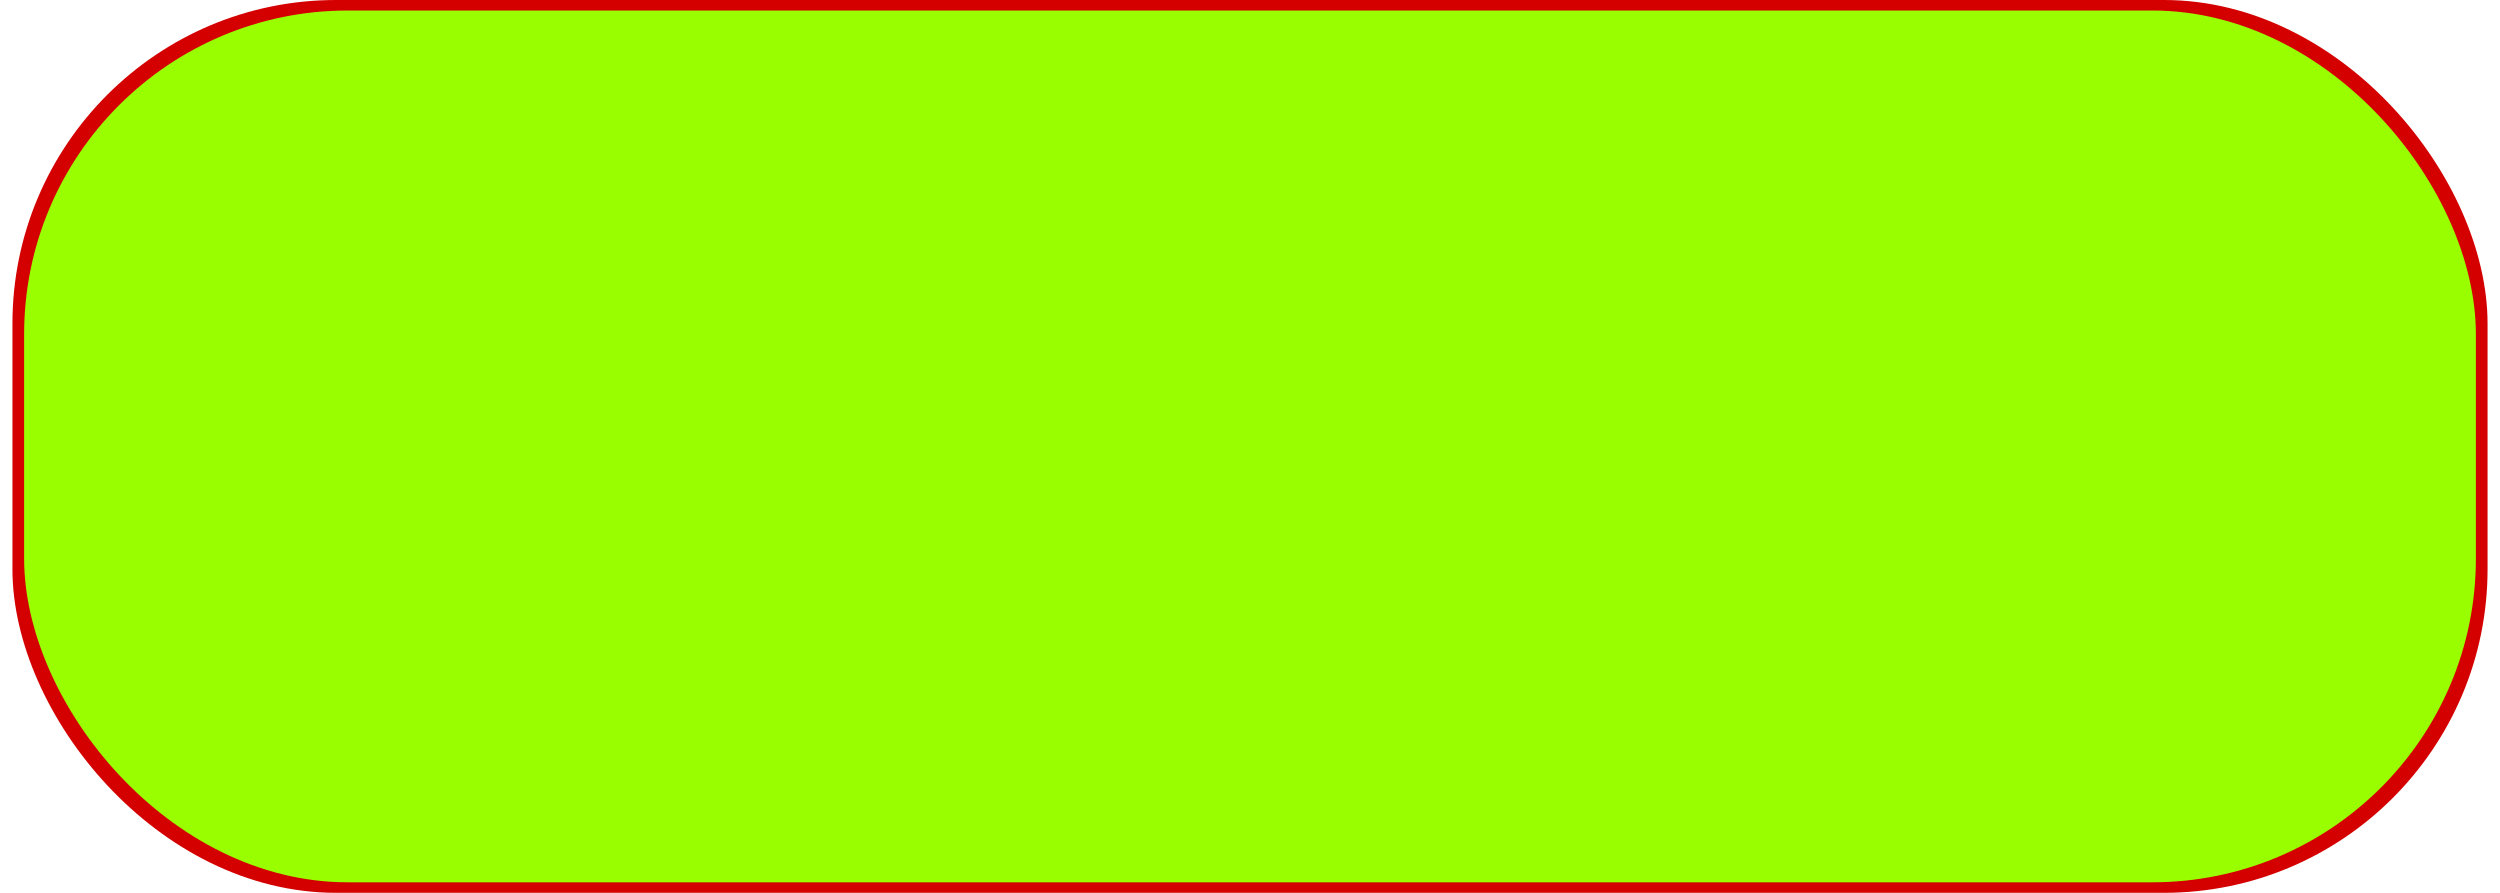 <!--?xml version="1.0" encoding="UTF-8" standalone="no"?-->
<!-- Creator: CorelDRAW -->

<svg xmlns:dc="http://purl.org/dc/elements/1.1/" xmlns:cc="http://creativecommons.org/ns#" xmlns:rdf="http://www.w3.org/1999/02/22-rdf-syntax-ns#" xmlns:svg="http://www.w3.org/2000/svg" xmlns="http://www.w3.org/2000/svg" xmlns:sodipodi="http://sodipodi.sourceforge.net/DTD/sodipodi-0.dtd" xmlns:inkscape="http://www.inkscape.org/namespaces/inkscape" xml:space="preserve" width="23.591mm" height="8.425mm" style="shape-rendering:geometricPrecision; text-rendering:geometricPrecision; image-rendering:optimizeQuality; fill-rule:evenodd; clip-rule:evenodd" viewBox="0 0 2.138 0.764" id="svg2" version="1.1" inkscape:version="0.48.3.1 r9886" sodipodi:docname="40.svg"><sodipodi:namedview pagecolor="#ffffff" bordercolor="#666666" borderopacity="1" objecttolerance="10" gridtolerance="10" guidetolerance="10" inkscape:pageopacity="0" inkscape:pageshadow="2" inkscape:window-width="1366" inkscape:window-height="705" id="namedview14" showgrid="false" inkscape:zoom="14.617393" inkscape:cx="60.682913" inkscape:cy="17.519051" inkscape:window-x="-8" inkscape:window-y="-8" inkscape:window-maximized="1" inkscape:current-layer="svg2"></sodipodi:namedview>
 <defs id="defs4">
  <style type="text/css" id="style6">
   
    .fil0 {fill:none}
    .fil2 {fill:#E5E5E5}
    .fil1 {fill:blue}
   
  </style>
 
  
  
 
   
   
   
  </defs>
 <rect id="_136201416" class="fil0" width="2.138" height="0.764" rx="0.277" ry="0.277" x="0" y="0" style="fill:none"></rect><g id="shadow" inkscape:label="#g3003" style="fill:#d40000"><rect style="fill:#d40000" y="0" ry="0.277" rx="0.277" height="0.764" width="2.118" x="0.01" class="fil1" id="_136200600"></rect></g><g id="light" inkscape:label="#g3000" style="fill: rgb(153, 255, 0);"><rect style="fill: rgb(153, 255, 0);" ry="0.277" rx="0.277" height="0.746" width="2.098" y="0.009" x="0.02" class="fil2" id="_136199352"></rect></g>
</svg>
